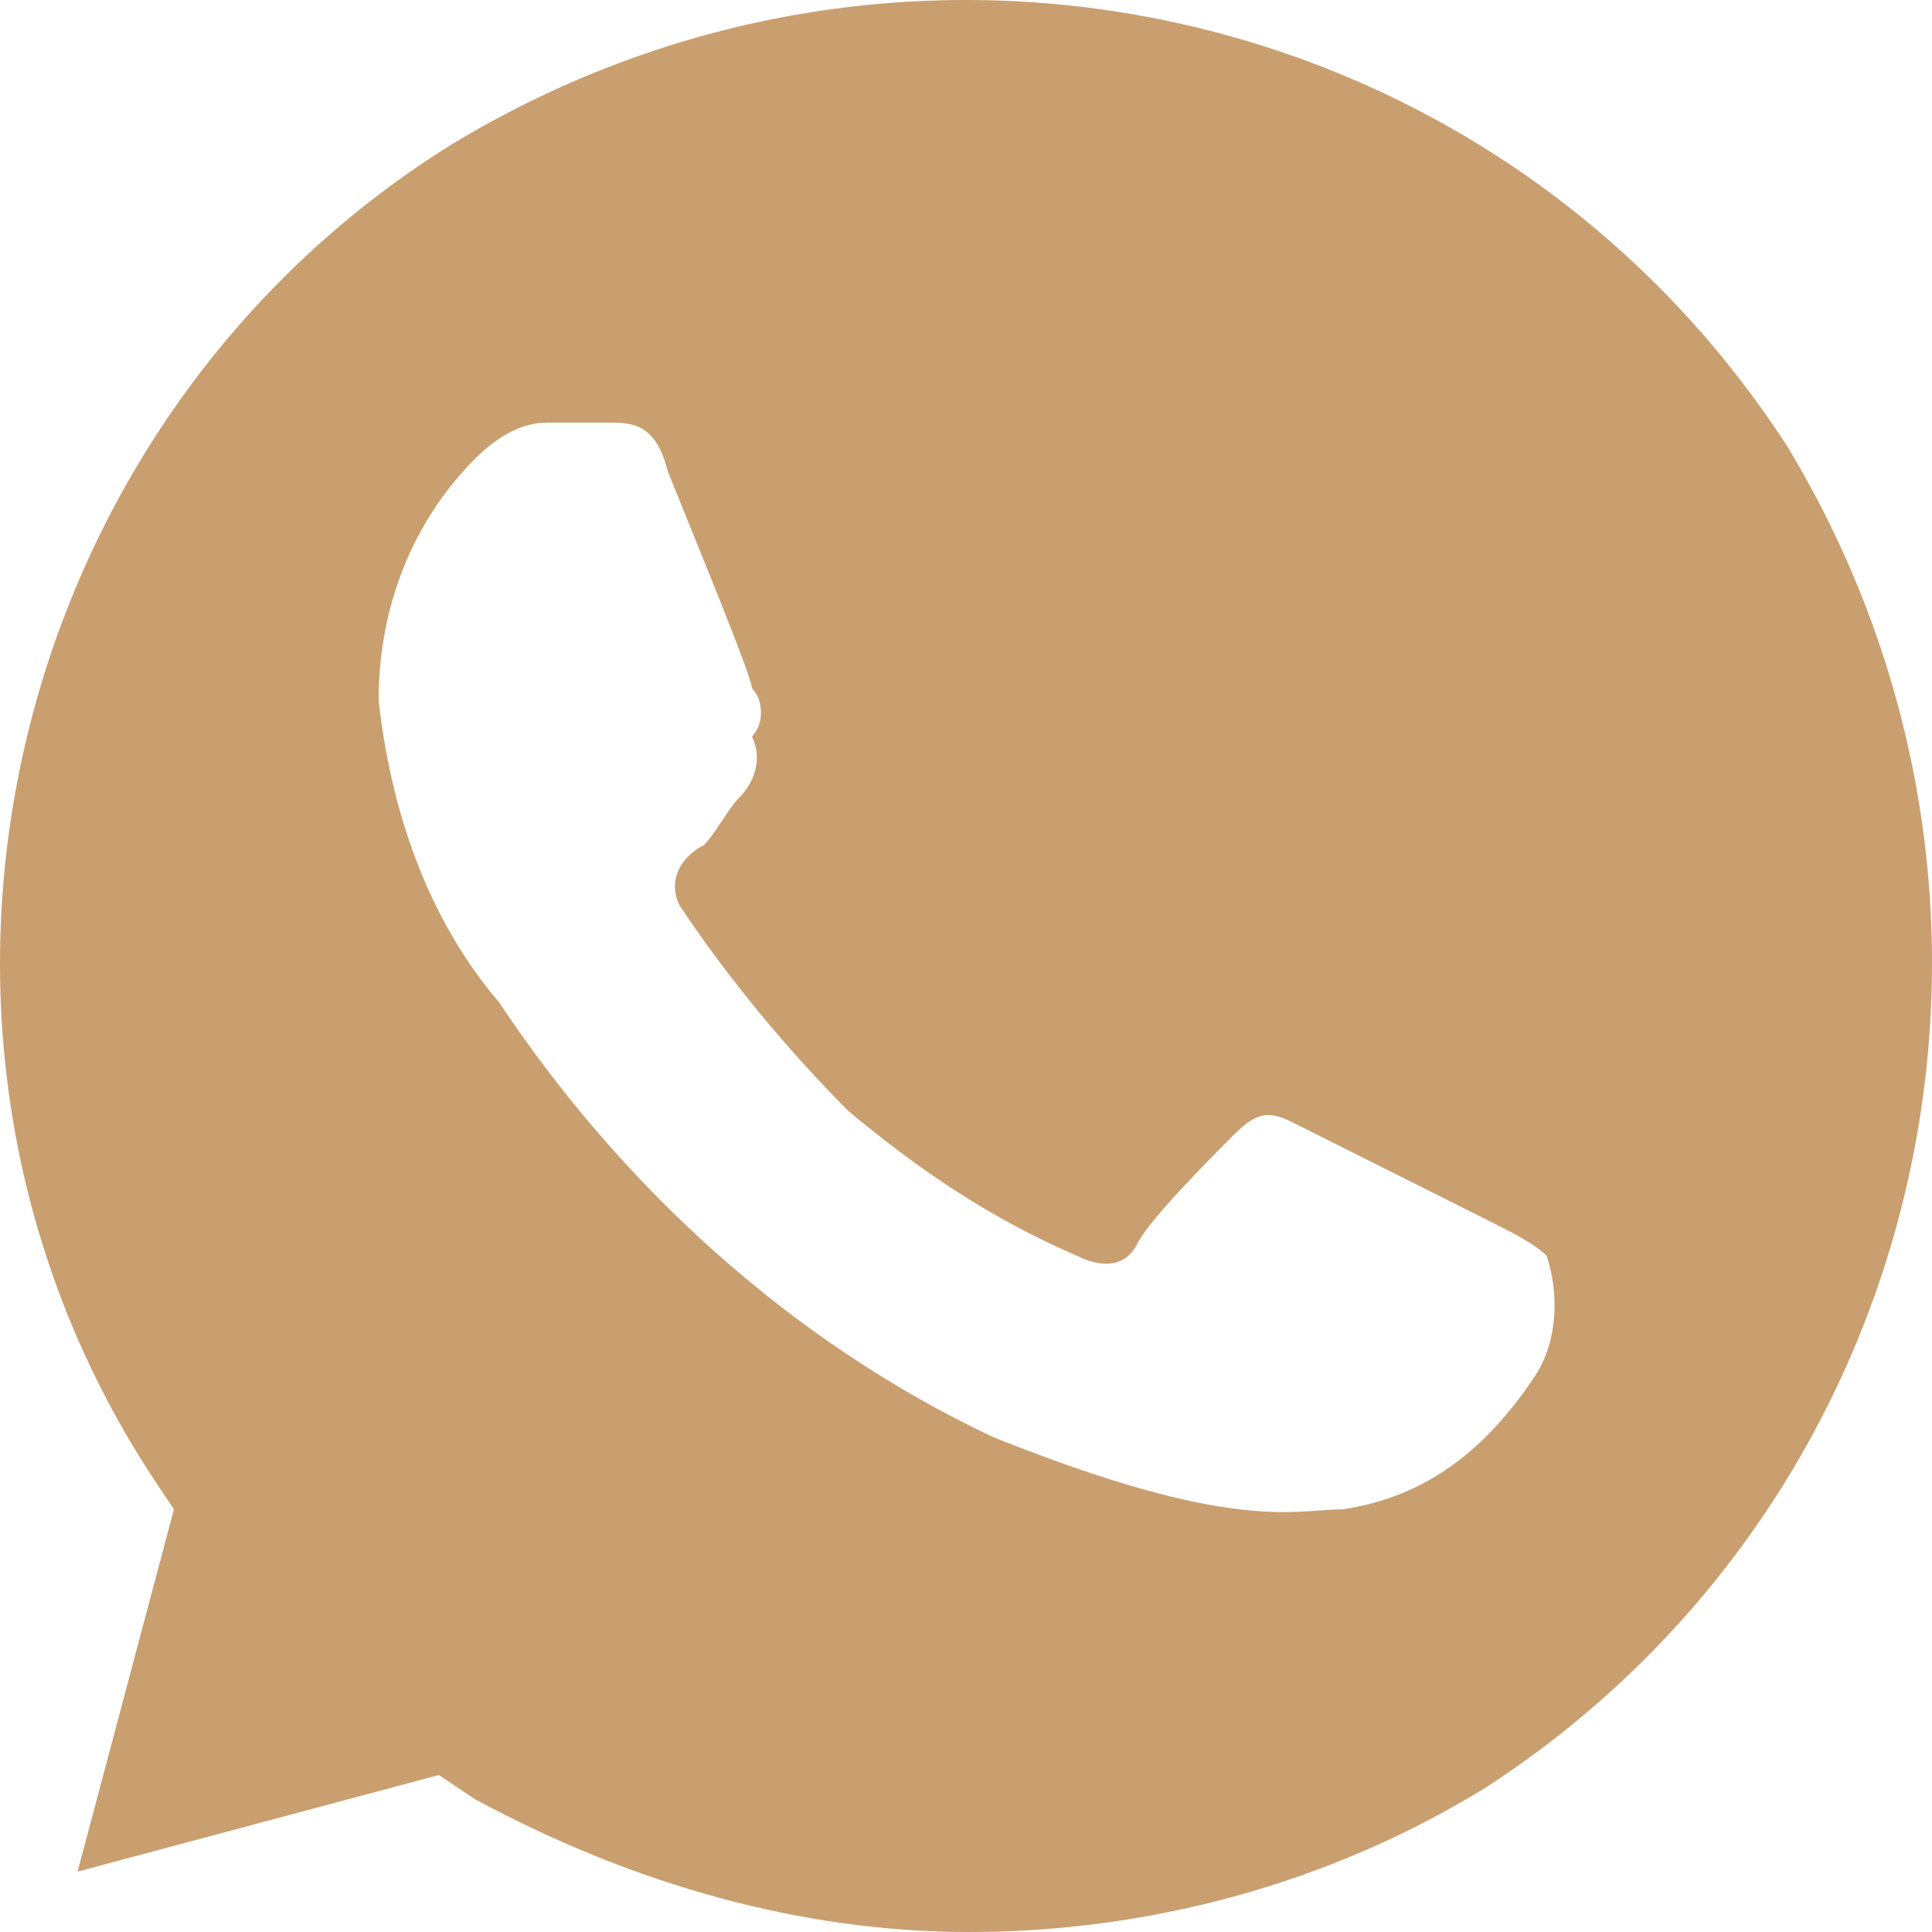 <?xml version="1.0" encoding="UTF-8"?> <svg xmlns="http://www.w3.org/2000/svg" width="51" height="51" viewBox="0 0 51 51" fill="none"><path d="M47.186 11.793C39.557 -0 23.981 -3.507 11.902 3.825C0.141 11.156 -3.674 27.094 3.955 38.887L4.591 39.844L2.048 49.406L11.584 46.856L12.538 47.494C16.67 49.725 21.12 51 25.57 51C30.339 51 35.107 49.725 39.239 47.175C51 39.525 54.497 23.906 47.186 11.793ZM40.511 36.337C39.239 38.25 37.65 39.525 35.425 39.844C34.153 39.844 32.564 40.481 26.206 37.931C20.802 35.381 16.352 31.237 13.173 26.456C11.266 24.225 10.312 21.356 9.995 18.487C9.995 15.937 10.948 13.706 12.538 12.112C13.173 11.475 13.809 11.156 14.445 11.156H16.034C16.67 11.156 17.306 11.156 17.624 12.431C18.259 14.025 19.849 17.85 19.849 18.169C20.167 18.487 20.167 19.125 19.849 19.444C20.167 20.081 19.849 20.718 19.531 21.037C19.213 21.356 18.895 21.994 18.577 22.312C17.942 22.631 17.624 23.268 17.942 23.906C19.213 25.819 20.802 27.731 22.392 29.325C24.299 30.919 26.206 32.194 28.431 33.15C29.067 33.469 29.703 33.469 30.021 32.831C30.339 32.194 31.928 30.6 32.564 29.962C33.199 29.325 33.517 29.325 34.153 29.644L39.239 32.194C39.875 32.512 40.511 32.831 40.828 33.15C41.146 34.106 41.146 35.381 40.511 36.337Z" fill="#C99F6F"></path></svg> 